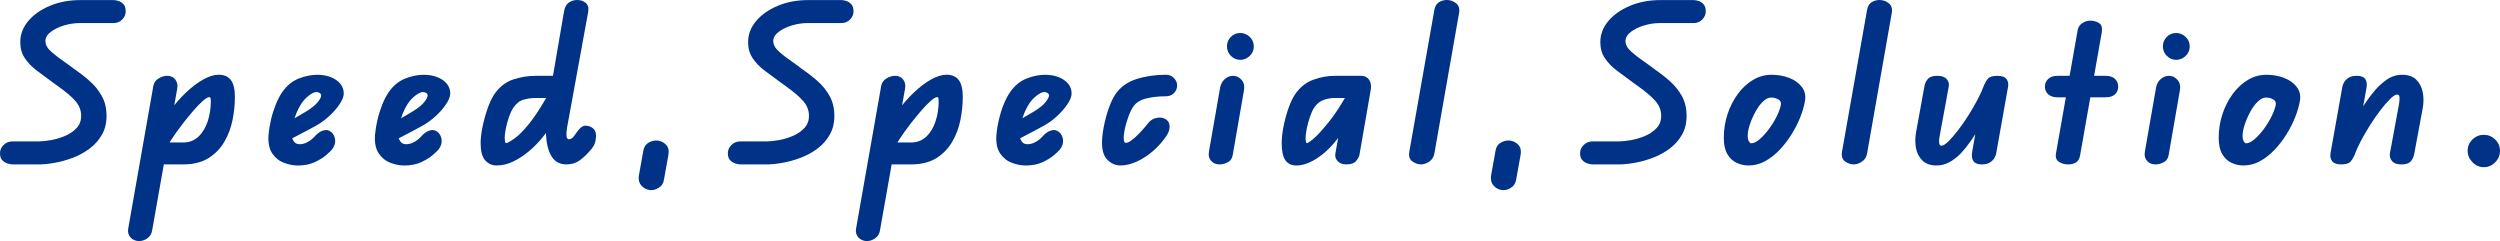 <?xml version="1.0" encoding="UTF-8"?>
<svg id="_レイヤー_1" data-name="レイヤー_1" xmlns="http://www.w3.org/2000/svg" width="100" height="9.643" version="1.1" viewBox="0 0 100 9.643">
  <!-- Generator: Adobe Illustrator 29.2.1, SVG Export Plug-In . SVG Version: 2.1.0 Build 116)  -->
  <defs>
    <style>
      .st0 {
        fill: #003288;
      }
    </style>
  </defs>
  <path class="st0" d="M1.516,6.576H.486c-.045,0-.108-.013-.187-.038s-.149-.069-.209-.132c-.059-.062-.089-.153-.089-.272,0-.131.048-.243.145-.336.096-.094.21-.141.341-.141h1.031c.148,0,.319-.017.515-.051.196-.034.386-.091.571-.17.185-.079.338-.184.46-.315.122-.131.183-.292.183-.486,0-.216-.074-.41-.221-.583s-.381-.373-.699-.6l-.213-.153c-.227-.165-.44-.322-.639-.473-.199-.15-.359-.316-.481-.498-.122-.182-.183-.395-.183-.639,0-.312.107-.595.319-.847.213-.253.501-.456.865-.609s.769-.23,1.218-.23h1.329c.062,0,.131.013.205.038.073.025.139.07.196.132s.085.156.085.281-.047.234-.14.328-.206.14-.336.14h-1.346c-.221,0-.439.033-.652.098-.213.065-.389.152-.528.26-.139.108-.209.23-.209.366,0,.142.078.283.234.422.156.139.39.317.703.532l.196.145c.216.148.425.309.626.486.201.176.366.377.494.605s.192.494.192.801c0,.29-.063.543-.188.758s-.288.399-.49.549c-.202.151-.425.273-.669.366-.244.094-.489.162-.733.204-.244.043-.466.064-.664.064Z"/>
  <path class="st0" d="M5.571,9.643c-.142,0-.257-.047-.345-.141-.088-.094-.121-.212-.098-.354l1.005-5.707c.022-.131.092-.231.209-.302.116-.071.231-.107.345-.107.142,0,.251.051.328.153.077.102.101.225.073.366l-1.005,5.682c-.022.125-.085.224-.187.298-.102.073-.21.111-.324.111ZM9.395,3.893c0,.295-.031.599-.094.911-.063.312-.172.602-.328.869-.156.267-.368.484-.635.652-.267.167-.605.251-1.013.251h-1.082v-.877h1.082c.244,0,.448-.078.613-.234s.288-.361.371-.613c.082-.253.124-.524.124-.814,0-.028-.003-.061-.009-.098s-.023-.056-.051-.056c-.057,0-.142.05-.256.149-.113.099-.243.233-.387.4-.145.168-.294.351-.447.549-.153.199-.297.4-.43.605-.134.205-.246.392-.336.562h-.528c.045-.278.14-.565.285-.86s.318-.579.519-.852c.202-.272.417-.518.648-.737.23-.218.459-.392.686-.519.227-.128.434-.192.622-.192.216,0,.377.071.486.213.108.142.162.372.162.69Z"/>
  <path class="st0" d="M11.899,6.619c-.17,0-.35-.035-.541-.107-.19-.071-.347-.196-.468-.375-.122-.179-.172-.427-.149-.745.017-.193.049-.393.098-.601.048-.207.111-.407.188-.6.076-.193.163-.36.26-.502.182-.261.4-.443.656-.545.256-.102.505-.153.75-.153.199,0,.377.031.537.094.159.063.285.149.379.26.094.111.141.243.141.396,0,.119-.056.261-.166.426s-.248.322-.413.473c-.165.151-.327.271-.486.362-.114.062-.248.136-.405.221-.156.085-.326.175-.511.268s-.376.186-.575.277l.119-.784c.062-.028.15-.074.264-.136.113-.062.231-.131.354-.204.122-.074.228-.137.319-.188.204-.125.355-.245.451-.362.097-.116.145-.209.145-.277,0-.04-.02-.072-.06-.098-.04-.025-.082-.038-.127-.038-.08,0-.18.047-.303.14-.122.094-.226.206-.311.337-.074.113-.139.241-.196.383s-.102.287-.136.435c-.034.148-.051.284-.051.409,0,.08.026.163.077.251.051.088.131.132.239.132.085,0,.166-.015.243-.047.076-.031.146-.071.209-.119s.113-.095.153-.14c.108-.125.223-.206.345-.243.122-.037.228-.016.319.064.091.074.143.178.158.311.014.133-.03.265-.132.396-.029.034-.101.102-.217.205-.116.102-.271.199-.464.29-.193.091-.423.136-.69.136Z"/>
  <path class="st0" d="M16.159,6.619c-.17,0-.35-.035-.541-.107-.19-.071-.347-.196-.468-.375-.122-.179-.172-.427-.149-.745.017-.193.049-.393.098-.601.048-.207.111-.407.188-.6.076-.193.163-.36.26-.502.182-.261.4-.443.656-.545.256-.102.505-.153.75-.153.199,0,.377.031.537.094.159.063.285.149.379.26s.141.243.141.396c0,.119-.056.261-.166.426s-.248.322-.413.473c-.165.151-.327.271-.486.362-.114.062-.248.136-.405.221-.156.085-.326.175-.511.268s-.376.186-.575.277l.119-.784c.062-.028.15-.074.264-.136.113-.062.231-.131.354-.204.122-.074.228-.137.319-.188.204-.125.355-.245.451-.362.097-.116.145-.209.145-.277,0-.04-.02-.072-.06-.098-.04-.025-.082-.038-.127-.038-.08,0-.18.047-.303.14-.122.094-.226.206-.311.337-.074.113-.139.241-.196.383s-.102.287-.136.435c-.034.148-.051.284-.051.409,0,.08.026.163.077.251.051.088.131.132.239.132.085,0,.166-.015.243-.047.076-.031.146-.071.209-.119s.113-.095.153-.14c.108-.125.223-.206.345-.243.122-.037.228-.016.319.064.091.074.143.178.158.311.014.133-.03.265-.132.396-.029.034-.101.102-.217.205-.116.102-.271.199-.464.29-.193.091-.423.136-.69.136Z"/>
  <path class="st0" d="M19.873,6.619c-.193,0-.349-.07-.469-.209-.119-.139-.179-.368-.179-.685,0-.182.024-.393.072-.635.049-.241.114-.481.196-.72.082-.238.174-.437.277-.596.199-.29.444-.486.737-.588.292-.102.603-.153.932-.153h1.176l-.205.886h-.979c-.159,0-.318.021-.477.064s-.295.146-.409.311c-.068.097-.129.223-.183.379-.054.156-.097.311-.128.464s-.046.276-.046.366c0,.022.003.065.008.127.005.063.023.094.051.094.046,0,.154-.06.324-.179.17-.119.363-.312.579-.579.176-.216.346-.461.511-.737.165-.276.318-.529.46-.762h.801c-.068.227-.175.468-.32.724-.145.256-.298.497-.46.724-.162.227-.308.42-.439.579-.164.204-.349.392-.553.562-.205.17-.415.306-.631.409-.215.102-.432.153-.647.153ZM22.658,6.576c-.267,0-.466-.108-.597-.324-.13-.216-.204-.505-.221-.869-.017-.363.011-.769.085-1.218l.639-3.722c.028-.159.092-.272.191-.341.1-.068.209-.102.328-.102.142,0,.259.04.349.119.091.08.123.202.094.366l-.843,4.617c-.017.108-.025.197-.025.269,0,.071.008.122.025.153.018.032.04.047.068.047.04,0,.075-.01.107-.03.031-.02.056-.038.072-.055l.153-.213c.046-.068.098-.126.158-.175.06-.048.118-.072.175-.072.113,0,.213.034.298.102.085.068.127.17.127.306,0,.063-.01.142-.03.239-.02.097-.081.204-.183.324-.154.182-.304.323-.452.426s-.32.153-.519.153Z"/>
  <path class="st0" d="M25.963,7.598c-.125-.023-.23-.084-.315-.183s-.116-.229-.094-.388l.179-.997c.023-.148.092-.255.209-.323s.237-.097.362-.085c.136.017.25.074.34.17.091.097.123.227.094.392l-.179.997c-.023.153-.098.267-.226.341-.128.073-.251.099-.371.076Z"/>
  <path class="st0" d="M30.63,6.576h-1.03c-.046,0-.108-.013-.187-.038-.08-.025-.149-.069-.209-.132-.06-.062-.09-.153-.09-.272,0-.131.049-.243.145-.336.097-.094.21-.141.341-.141h1.03c.148,0,.32-.017.516-.051.196-.034.386-.091.57-.17.185-.079.338-.184.46-.315.122-.131.183-.292.183-.486,0-.216-.074-.41-.221-.583s-.381-.373-.698-.6l-.213-.153c-.228-.165-.44-.322-.639-.473-.199-.15-.359-.316-.481-.498-.123-.182-.183-.395-.183-.639,0-.312.107-.595.32-.847s.502-.456.865-.609c.364-.153.769-.23,1.218-.23h1.329c.062,0,.13.013.204.038.074.025.139.07.196.132.056.062.085.156.085.281s-.047.234-.141.328-.206.14-.336.14h-1.346c-.221,0-.438.033-.651.098s-.389.152-.528.26c-.139.108-.209.23-.209.366,0,.142.078.283.234.422.156.139.39.317.702.532l.196.145c.215.148.424.309.626.486.202.176.367.377.495.605.127.227.191.494.191.801,0,.29-.062.543-.187.758s-.288.399-.489.549c-.202.151-.425.273-.669.366s-.489.162-.733.204-.466.064-.664.064Z"/>
  <path class="st0" d="M34.685,9.643c-.142,0-.256-.047-.345-.141s-.121-.212-.098-.354l1.005-5.707c.023-.131.092-.231.209-.302.116-.071.231-.107.345-.107.142,0,.251.051.328.153.077.102.101.225.072.366l-1.005,5.682c-.023.125-.085.224-.188.298-.102.073-.21.111-.323.111ZM38.51,3.893c0,.295-.032.599-.094.911s-.171.602-.328.869c-.156.267-.368.484-.634.652-.267.167-.605.251-1.014.251h-1.082v-.877h1.082c.244,0,.448-.078.613-.234.164-.156.288-.361.37-.613.083-.253.124-.524.124-.814,0-.028-.003-.061-.008-.098-.006-.037-.023-.056-.052-.056-.056,0-.142.05-.255.149-.114.099-.243.233-.388.4-.145.168-.294.351-.447.549-.154.199-.297.4-.43.605-.134.205-.246.392-.337.562h-.527c.045-.278.14-.565.285-.86.145-.295.318-.579.52-.852.202-.272.418-.518.648-.737.23-.218.458-.392.686-.519.227-.128.435-.192.622-.192.215,0,.377.071.486.213s.162.372.162.69Z"/>
  <path class="st0" d="M41.014,6.619c-.17,0-.351-.035-.541-.107-.19-.071-.346-.196-.468-.375-.123-.179-.172-.427-.149-.745.017-.193.049-.393.098-.601.048-.207.11-.407.187-.6.077-.193.163-.36.26-.502.182-.261.4-.443.656-.545s.505-.153.75-.153c.199,0,.377.031.537.094.159.063.285.149.379.26s.141.243.141.396c0,.119-.056.261-.166.426-.111.165-.249.322-.413.473-.165.151-.326.271-.486.362-.114.062-.249.136-.405.221s-.326.175-.511.268c-.185.094-.376.186-.575.277l.119-.784c.062-.028.15-.074.264-.136.113-.062.231-.131.353-.204.123-.074.229-.137.32-.188.205-.125.355-.245.451-.362s.145-.209.145-.277c0-.04-.02-.072-.059-.098s-.082-.038-.128-.038c-.079,0-.18.047-.302.14-.123.094-.226.206-.311.337-.074.113-.139.241-.196.383-.057.142-.102.287-.136.435s-.051.284-.051.409c0,.08.025.163.076.251.052.088.131.132.239.132.085,0,.166-.015.243-.047.077-.031.146-.071.209-.119s.113-.095.154-.14c.107-.125.222-.206.345-.243.122-.037.228-.016.32.064.091.074.143.178.158.311.014.133-.03.265-.132.396-.028.034-.1.102-.217.205-.116.102-.272.199-.464.29-.193.091-.423.136-.69.136Z"/>
  <path class="st0" d="M44.821,6.619c-.193,0-.365-.072-.515-.217-.151-.145-.226-.373-.226-.686,0-.182.023-.392.068-.63.045-.239.107-.476.187-.711.079-.236.17-.433.272-.592.199-.295.48-.501.843-.618.364-.116.761-.175,1.193-.175.125,0,.23.044.315.132s.128.186.128.294c0,.119-.043.221-.128.307s-.19.128-.315.128c-.295,0-.562.03-.801.089s-.412.172-.52.336c-.051.074-.097.165-.14.272-.043.108-.083.221-.119.341-.037.119-.065.234-.085.345s-.03.206-.03.285c0,.023.004.061.013.115.008.054.032.081.072.081.062,0,.14-.035.234-.107.094-.071.187-.154.281-.251s.176-.188.247-.272c.072-.085.118-.142.141-.17.091-.113.209-.182.354-.204.145-.023.263,0,.353.068.091.062.138.152.141.268.002.116-.03.231-.098.345-.159.244-.345.459-.558.643s-.433.328-.66.43c-.228.102-.443.153-.648.153Z"/>
  <path class="st0" d="M48.773,6.576c-.131,0-.239-.045-.324-.136-.084-.091-.116-.21-.094-.358l.452-2.589c.028-.136.091-.247.187-.332s.207-.128.332-.128c.131,0,.243.054.336.162.094.108.126.244.098.409l-.451,2.598c-.023.136-.09.233-.2.29-.111.057-.223.085-.336.085ZM49.608,2.394c-.142,0-.266-.053-.371-.158s-.158-.231-.158-.379.051-.274.153-.379.227-.158.375-.158c.142,0,.268.051.379.153.11.102.166.23.166.384,0,.148-.054.274-.162.379s-.235.158-.383.158Z"/>
  <path class="st0" d="M51.848,6.619c-.193,0-.338-.071-.435-.213-.097-.142-.145-.372-.145-.69,0-.182.023-.392.068-.63.045-.239.107-.476.187-.711.079-.236.17-.433.272-.592.199-.29.443-.487.733-.592.289-.105.573-.158.852-.158h.877v.886h-.877c-.125,0-.264.024-.418.072-.153.048-.286.155-.4.32-.062.102-.119.23-.17.383-.052.153-.093.307-.124.46s-.046.284-.046.392c0,.023.004.059.013.107.008.048.024.073.046.073.028,0,.112-.057.251-.17s.342-.335.61-.664c.193-.244.362-.486.506-.724.145-.239.283-.474.413-.707h.69c-.091.199-.195.396-.311.592s-.235.39-.358.583c-.122.193-.243.389-.362.588-.148.25-.327.481-.537.694-.21.213-.432.383-.664.511s-.457.192-.673.192ZM53.859,6.576c-.159,0-.279-.045-.358-.136-.08-.091-.108-.193-.085-.307l.374-2.104v-.997h.656c.136,0,.241.051.315.153.074.102.097.239.068.409l-.452,2.607c-.017.074-.062.155-.136.243-.074.088-.202.132-.383.132Z"/>
  <path class="st0" d="M56.84,6.576c-.119,0-.234-.04-.345-.119-.11-.08-.152-.207-.123-.384l1.005-5.69c.028-.142.091-.241.187-.298s.199-.085.307-.085c.142,0,.266.044.374.132s.148.214.119.379l-.988,5.622c-.023.142-.09.251-.201.328-.11.076-.222.115-.336.115Z"/>
  <path class="st0" d="M60.051,7.598c-.125-.023-.23-.084-.315-.183s-.116-.229-.094-.388l.179-.997c.023-.148.092-.255.209-.323s.237-.097.362-.085c.136.017.25.074.34.17.091.097.123.227.094.392l-.179.997c-.023.153-.098.267-.226.341-.128.073-.251.099-.371.076Z"/>
  <path class="st0" d="M64.719,6.576h-1.03c-.046,0-.108-.013-.187-.038-.08-.025-.149-.069-.209-.132-.06-.062-.09-.153-.09-.272,0-.131.049-.243.145-.336.097-.094.21-.141.341-.141h1.03c.148,0,.32-.017.516-.051.196-.034.386-.091.57-.17.185-.079.338-.184.46-.315.122-.131.183-.292.183-.486,0-.216-.074-.41-.221-.583s-.381-.373-.698-.6l-.213-.153c-.228-.165-.44-.322-.639-.473-.199-.15-.359-.316-.481-.498-.123-.182-.183-.395-.183-.639,0-.312.107-.595.32-.847s.502-.456.865-.609c.364-.153.769-.23,1.218-.23h1.329c.062,0,.13.013.204.038.074.025.139.07.196.132.056.062.085.156.085.281s-.047.234-.141.328-.206.14-.336.14h-1.346c-.221,0-.438.033-.651.098s-.389.152-.528.26c-.139.108-.209.23-.209.366,0,.142.078.283.234.422.156.139.39.317.702.532l.196.145c.215.148.424.309.626.486.202.176.367.377.495.605.127.227.191.494.191.801,0,.29-.062.543-.187.758s-.288.399-.489.549c-.202.151-.425.273-.669.366s-.489.162-.733.204-.466.064-.664.064Z"/>
  <path class="st0" d="M69.94,6.619c-.164,0-.323-.035-.476-.107-.154-.071-.277-.187-.371-.349-.094-.162-.141-.376-.141-.643,0-.335.049-.653.149-.954.099-.301.237-.571.413-.809.176-.239.379-.426.609-.562s.476-.204.737-.204.5.043.715.128c.216.085.384.207.503.366.119.159.159.347.119.562-.033.199-.096.413-.187.643-.091.23-.207.459-.349.686-.142.227-.302.434-.481.622-.179.187-.372.338-.579.451-.208.114-.428.17-.661.17ZM70.043,5.733c.102,0,.217-.056.345-.166s.253-.248.375-.413c.122-.165.225-.335.311-.511.085-.176.139-.326.162-.452.017-.096-.019-.169-.107-.217-.088-.048-.183-.072-.285-.072-.108,0-.218.054-.328.162-.111.108-.212.246-.302.413-.091.167-.165.336-.221.507-.057.17-.085.321-.085.451,0,.091.015.164.046.217.031.054.061.081.09.081Z"/>
  <path class="st0" d="M74.148,6.576c-.119,0-.234-.04-.345-.119-.11-.08-.152-.207-.123-.384l1.005-5.69c.028-.142.091-.241.187-.298s.199-.085.307-.085c.142,0,.266.044.374.132s.148.214.119.379l-.988,5.622c-.023.142-.09.251-.201.328-.11.076-.222.115-.336.115Z"/>
  <path class="st0" d="M77.461,6.619c-.238,0-.425-.065-.562-.196-.136-.131-.223-.298-.26-.503-.037-.204-.035-.417.005-.639l.332-1.823c.018-.113.062-.213.137-.298.073-.085.201-.128.383-.128.17,0,.294.044.371.132s.104.192.081.311l-.349,1.9c-.017.08-.028.155-.033.226-.006.071-.002.126.012.166.014.04.042.06.081.06.068,0,.161-.057.277-.17.116-.113.245-.263.387-.447.142-.185.281-.385.417-.6s.26-.43.371-.643c.111-.213.195-.399.251-.558l.111,1.193c-.085.142-.18.302-.285.481-.105.179-.22.359-.345.541-.126.182-.259.348-.4.498-.142.151-.296.271-.46.362s-.338.136-.52.136ZM79.267,6.576c-.159,0-.268-.043-.328-.128-.059-.085-.078-.204-.055-.358l.476-2.683c.051-.114.108-.204.17-.272.062-.068.187-.102.375-.102.176,0,.295.044.358.132s.082.192.059.311l-.477,2.675c-.005.04-.027.094-.064.162-.037.068-.097.129-.179.183-.082.054-.194.081-.336.081Z"/>
  <path class="st0" d="M81.797,3.467c0-.125.044-.229.132-.311.088-.082.212-.123.371-.123h1.925c.165,0,.29.041.375.123.085.083.128.186.128.311s-.043.227-.128.306c-.085.08-.21.119-.375.119h-1.925c-.159,0-.282-.04-.371-.119-.088-.079-.132-.182-.132-.306ZM82.717,6.576c-.13,0-.25-.034-.358-.102s-.148-.182-.119-.341l.869-4.94c.023-.114.084-.203.183-.268.099-.065.202-.098.311-.098.142,0,.263.033.362.098.099.065.135.186.107.362l-.869,4.932c-.023.131-.077.223-.161.277-.085.054-.193.081-.324.081Z"/>
  <path class="st0" d="M86.21,6.576c-.131,0-.239-.045-.324-.136-.084-.091-.116-.21-.094-.358l.452-2.589c.028-.136.091-.247.187-.332s.207-.128.332-.128c.131,0,.243.054.336.162.094.108.126.244.098.409l-.451,2.598c-.023.136-.09.233-.2.29-.111.057-.223.085-.336.085ZM87.045,2.394c-.142,0-.266-.053-.371-.158s-.158-.231-.158-.379.051-.274.153-.379.227-.158.375-.158c.142,0,.268.051.379.153.11.102.166.23.166.384,0,.148-.054.274-.162.379s-.235.158-.383.158Z"/>
  <path class="st0" d="M89.736,6.619c-.164,0-.323-.035-.476-.107-.154-.071-.277-.187-.371-.349-.094-.162-.141-.376-.141-.643,0-.335.049-.653.149-.954.099-.301.237-.571.413-.809.176-.239.379-.426.609-.562s.476-.204.737-.204.5.043.715.128c.216.085.384.207.503.366.119.159.159.347.119.562-.033.199-.096.413-.187.643-.091.23-.207.459-.349.686-.142.227-.302.434-.481.622-.179.187-.372.338-.579.451-.208.114-.428.17-.661.17ZM89.838,5.733c.102,0,.217-.056.345-.166s.253-.248.375-.413c.122-.165.225-.335.311-.511.085-.176.139-.326.162-.452.017-.096-.019-.169-.107-.217-.088-.048-.183-.072-.285-.072-.108,0-.218.054-.328.162-.111.108-.212.246-.302.413-.091.167-.165.336-.221.507-.057.17-.085.321-.085.451,0,.091.015.164.046.217.031.054.061.081.09.081Z"/>
  <path class="st0" d="M93.637,6.576c-.17,0-.288-.044-.353-.132-.065-.088-.087-.192-.064-.311l.477-2.675c.005-.04.027-.094.064-.162.037-.068.097-.129.179-.183s.194-.081.336-.081c.164,0,.277.044.336.132s.075.206.047.354l-.477,2.683c-.051.114-.108.204-.17.272s-.187.102-.375.102ZM96.048,6.576c-.17,0-.292-.044-.366-.132-.074-.088-.103-.192-.085-.311l.349-1.891c.017-.085.028-.163.033-.234.006-.071.003-.126-.008-.166-.011-.04-.04-.059-.085-.059-.068,0-.161.057-.276.17-.117.114-.246.263-.388.448-.142.185-.281.385-.417.6s-.26.429-.371.639c-.111.21-.195.397-.251.562l-.111-1.193c.108-.182.23-.386.367-.613.136-.227.289-.448.46-.664.17-.216.353-.393.549-.532.196-.139.407-.209.635-.209.244,0,.433.065.566.196s.22.298.26.503c.04.204.04.417,0,.639l-.34,1.823c-.018.108-.062.206-.132.294-.071.088-.2.132-.387.132Z"/>
  <path class="st0" d="M99.352,6.687c-.176,0-.328-.067-.455-.2-.128-.134-.192-.285-.192-.456,0-.176.064-.326.192-.451.127-.125.279-.187.455-.187s.328.062.456.187.192.276.192.451-.064.33-.192.46-.279.196-.456.196Z"/>
</svg>